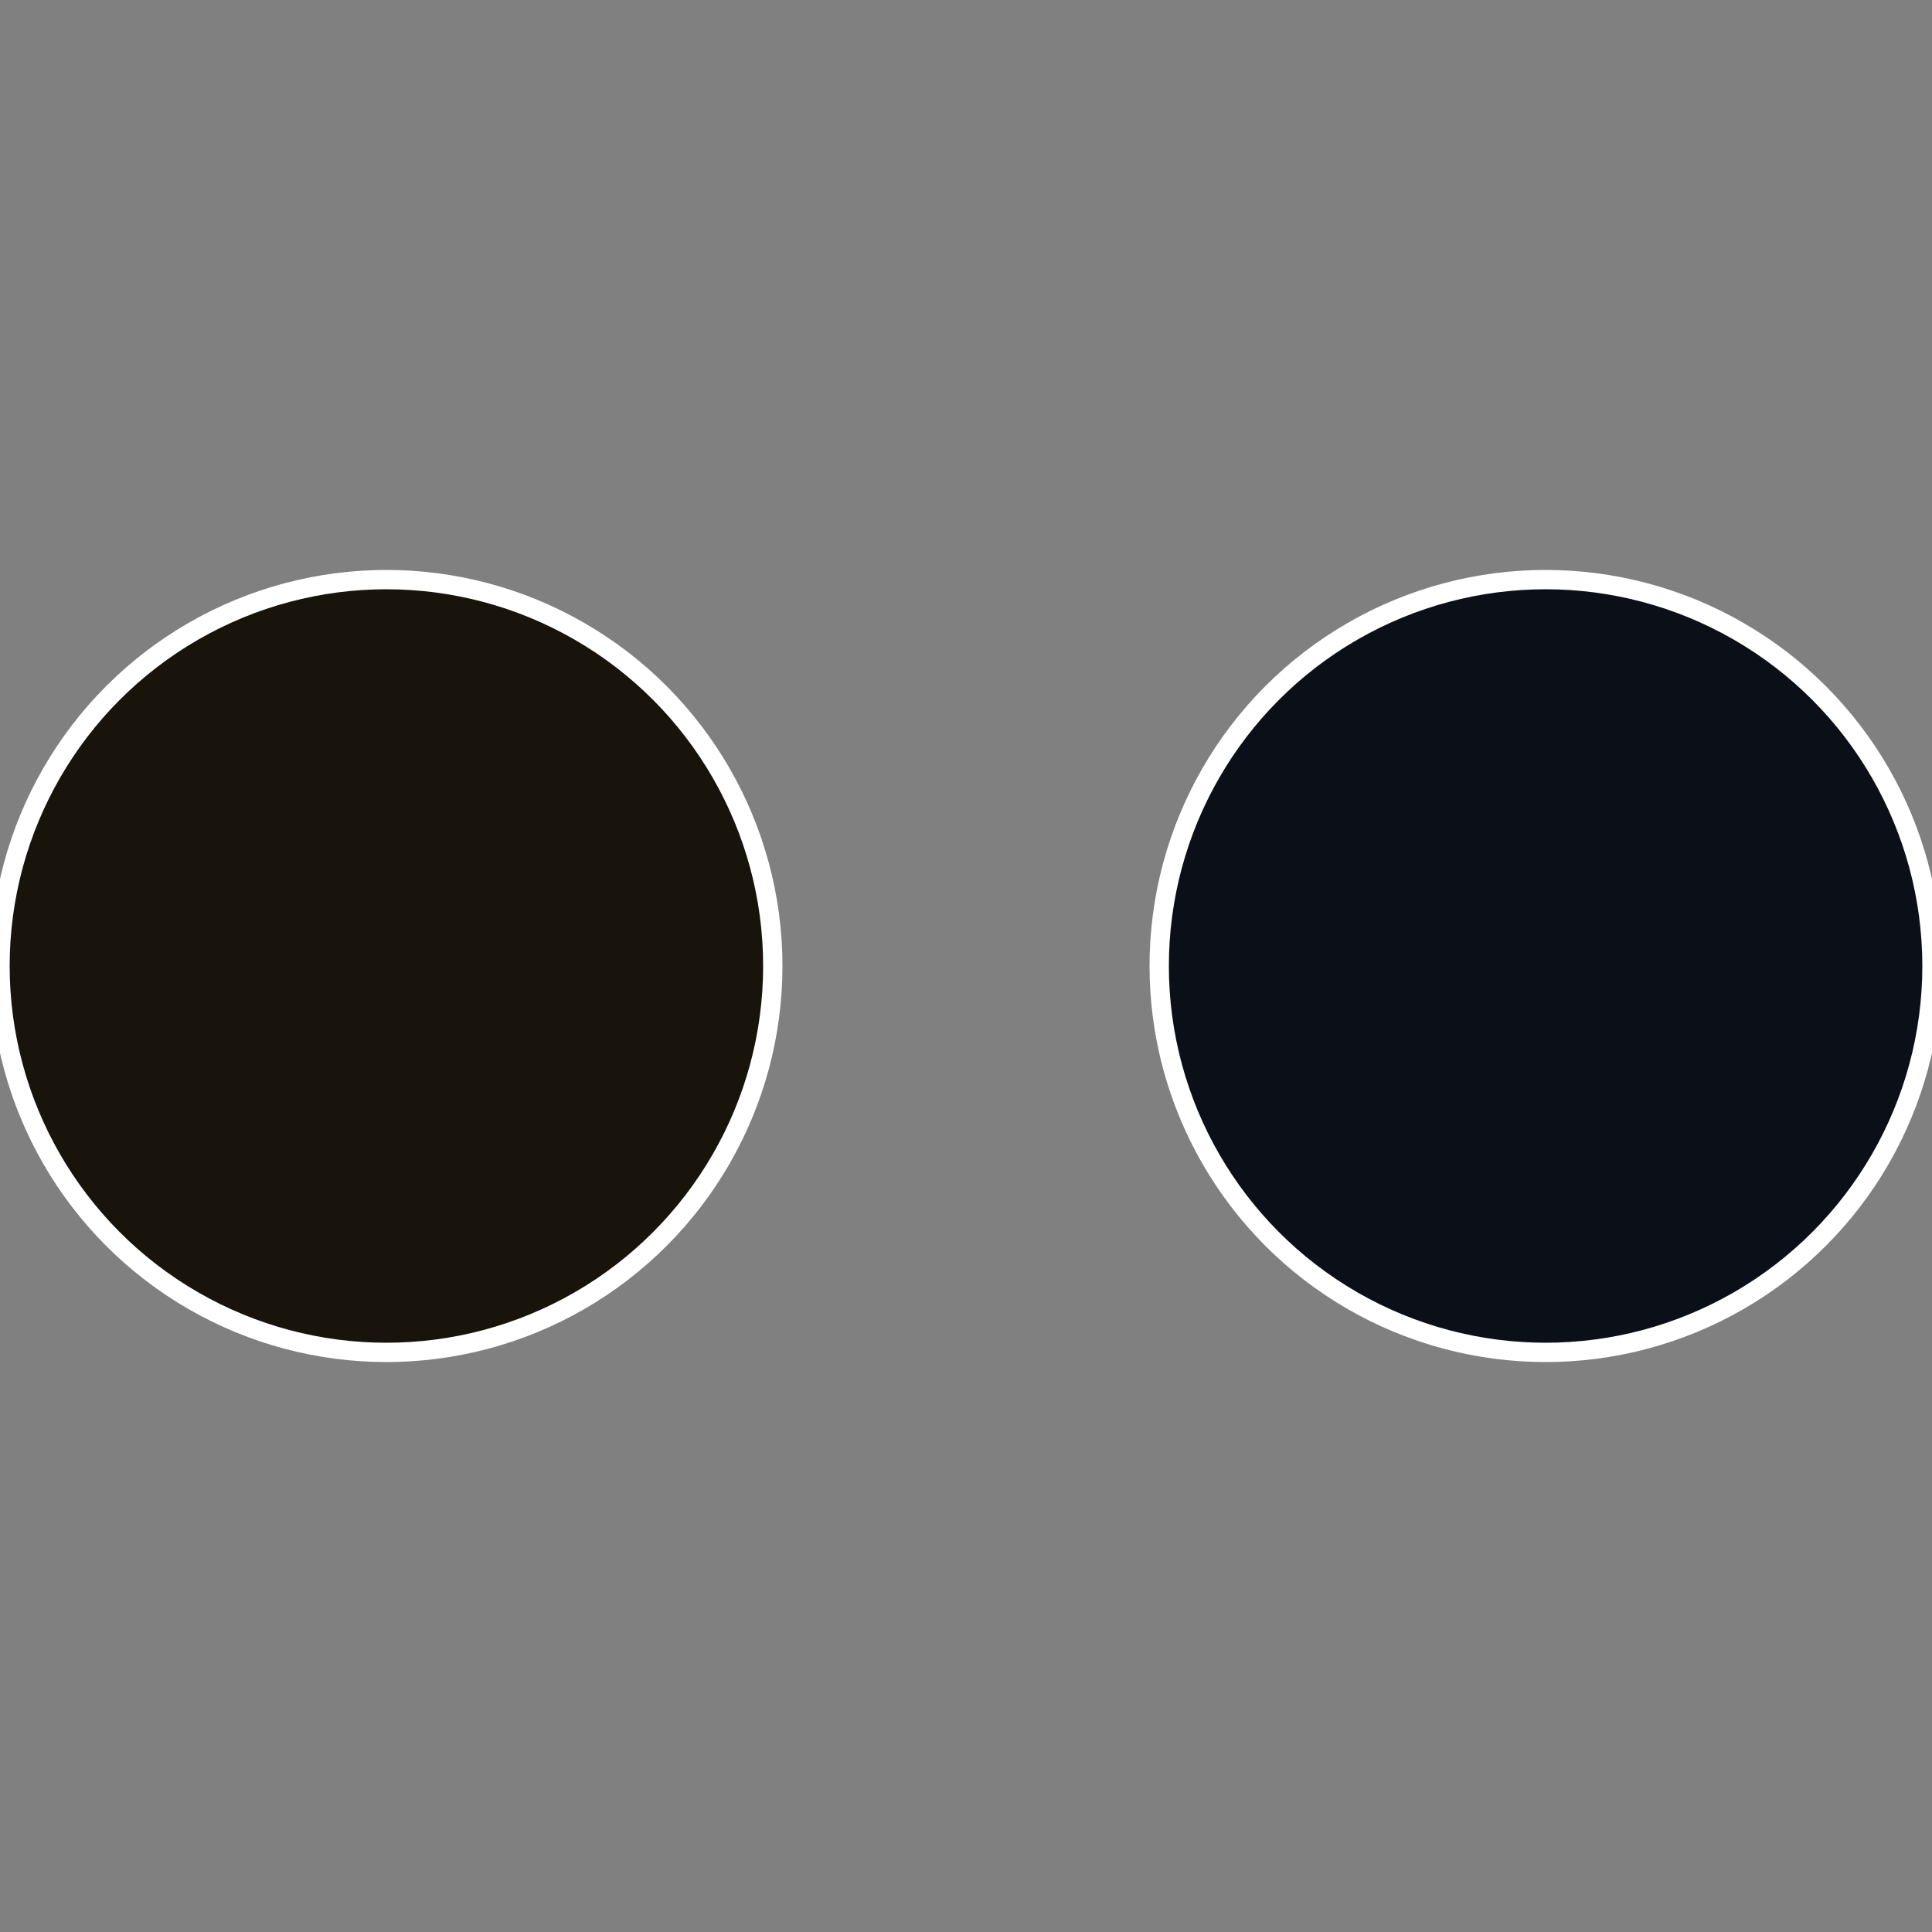 <?xml version="1.0" standalone="no"?>
<svg width="500" height="500" viewBox="-1 -1 2 2" xmlns="http://www.w3.org/2000/svg">
 
                <rect x="-1" y="-1" width="2" height="2" fill="#808080" stroke="none"/>
 
                <circle cx="0.6" cy="0" r="0.4" fill="#0b1018" stroke="#fff" stroke-width="1%" />
             
                <circle cx="-0.6" cy="7.3478807948841E-17" r="0.4" fill="#18130b" stroke="#fff" stroke-width="1%" />
            </svg>
